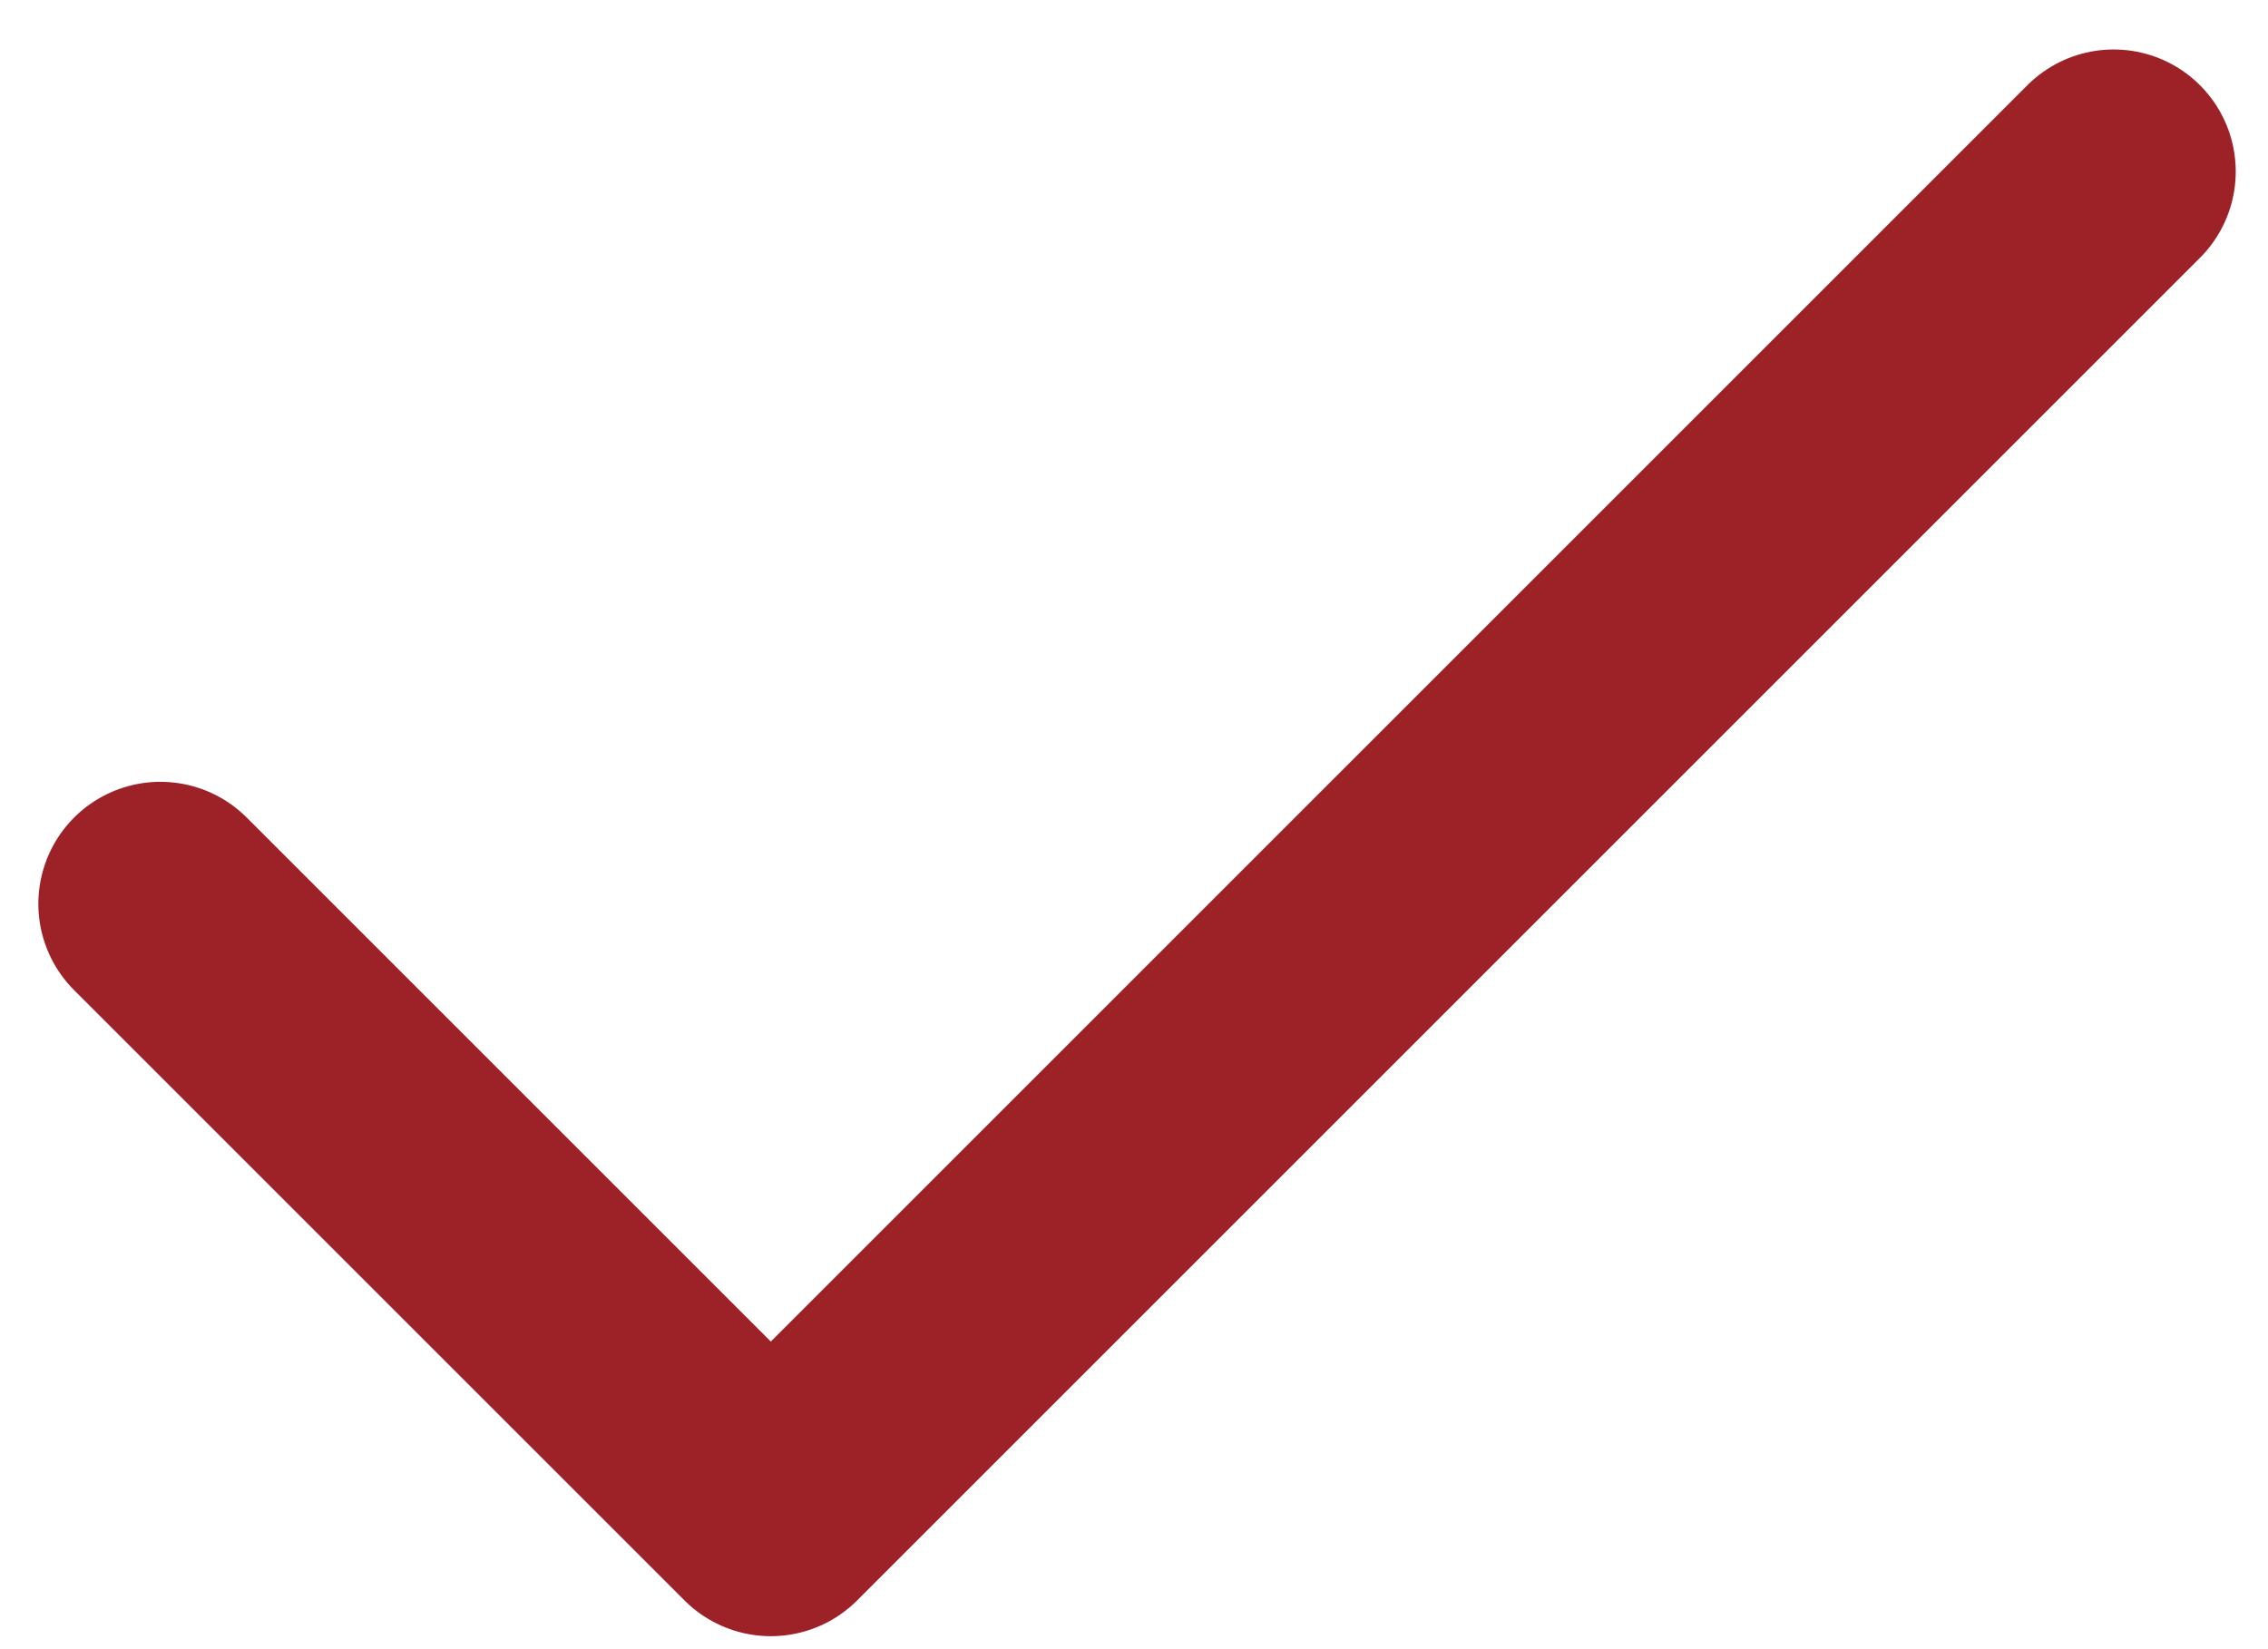 <svg width="22" height="16" viewBox="0 0 22 16" fill="none" xmlns="http://www.w3.org/2000/svg">
<path d="M20.503 1.664L7.477 14.69L1.556 8.769" stroke="#9D2227" stroke-width="2.368" stroke-linecap="round" stroke-linejoin="round"/>
</svg>
